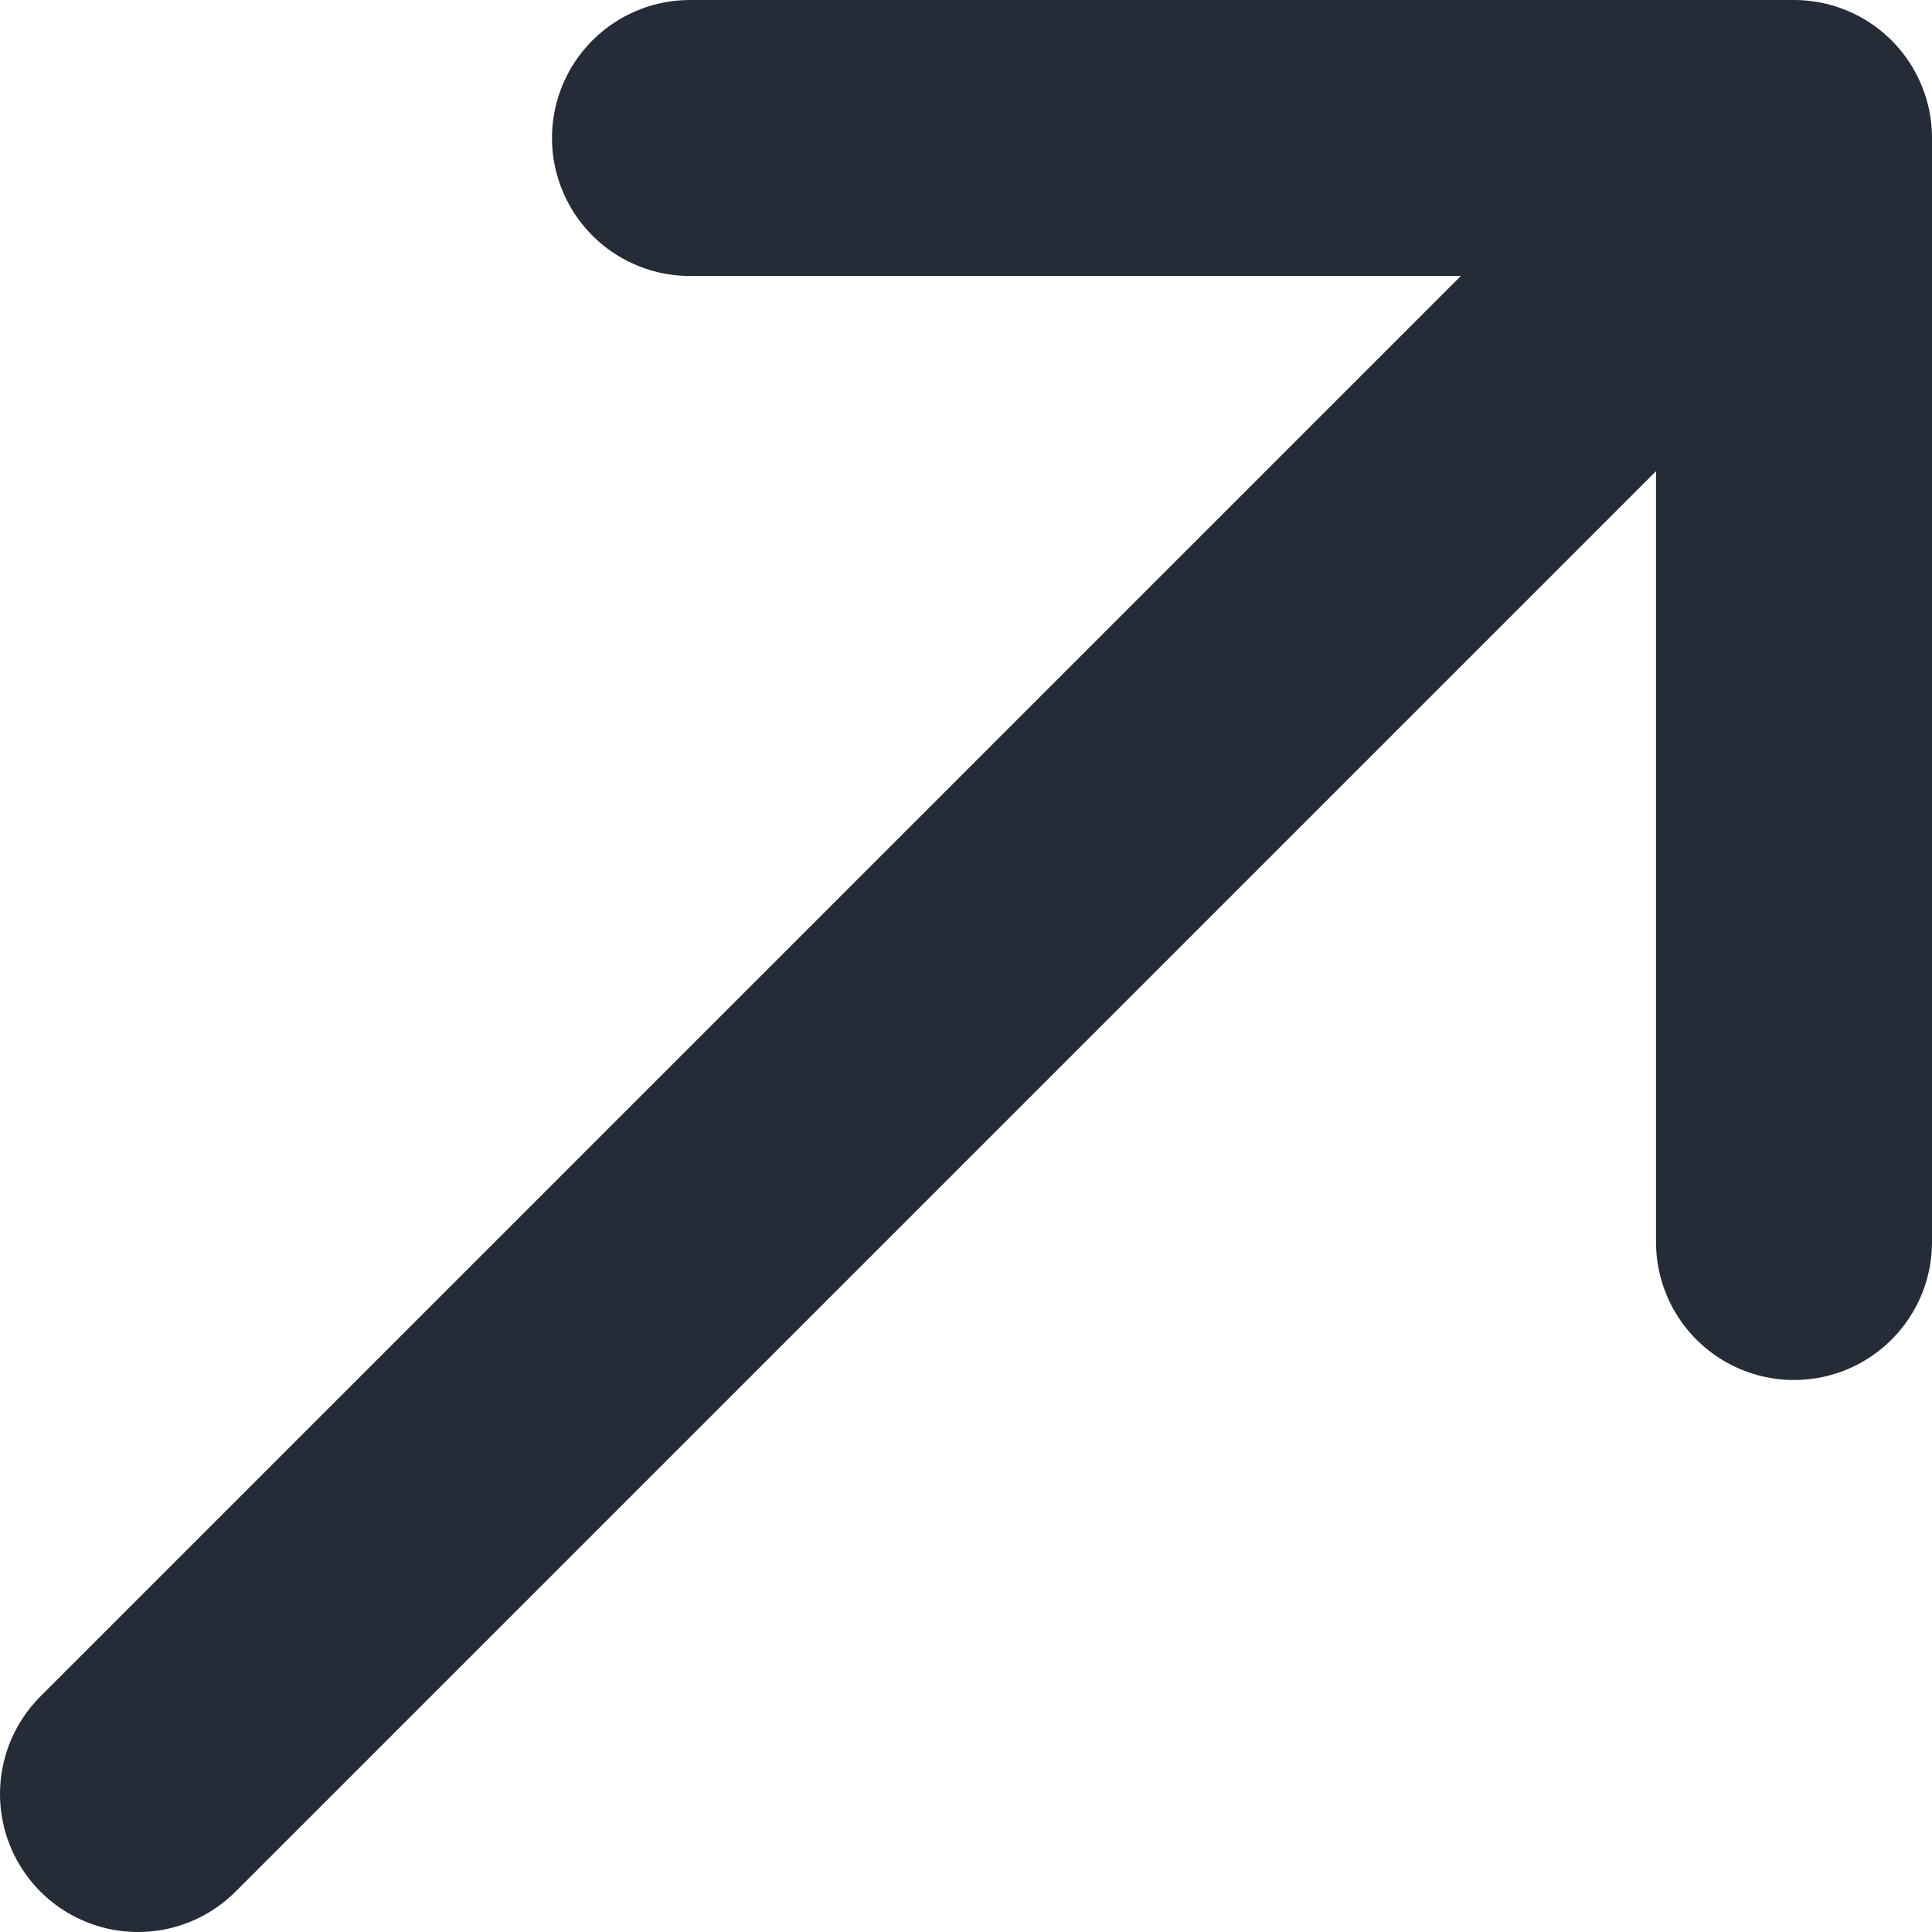 <?xml version="1.0" encoding="utf-8"?>
<svg xmlns="http://www.w3.org/2000/svg" fill="none" height="100%" overflow="visible" preserveAspectRatio="none" style="display: block;" viewBox="0 0 28 28" width="100%">
<path d="M2 26L26 2M26 2H10M26 2V18" id="Icon" stroke="#252B37" stroke-linecap="round" stroke-width="4"/>
</svg>